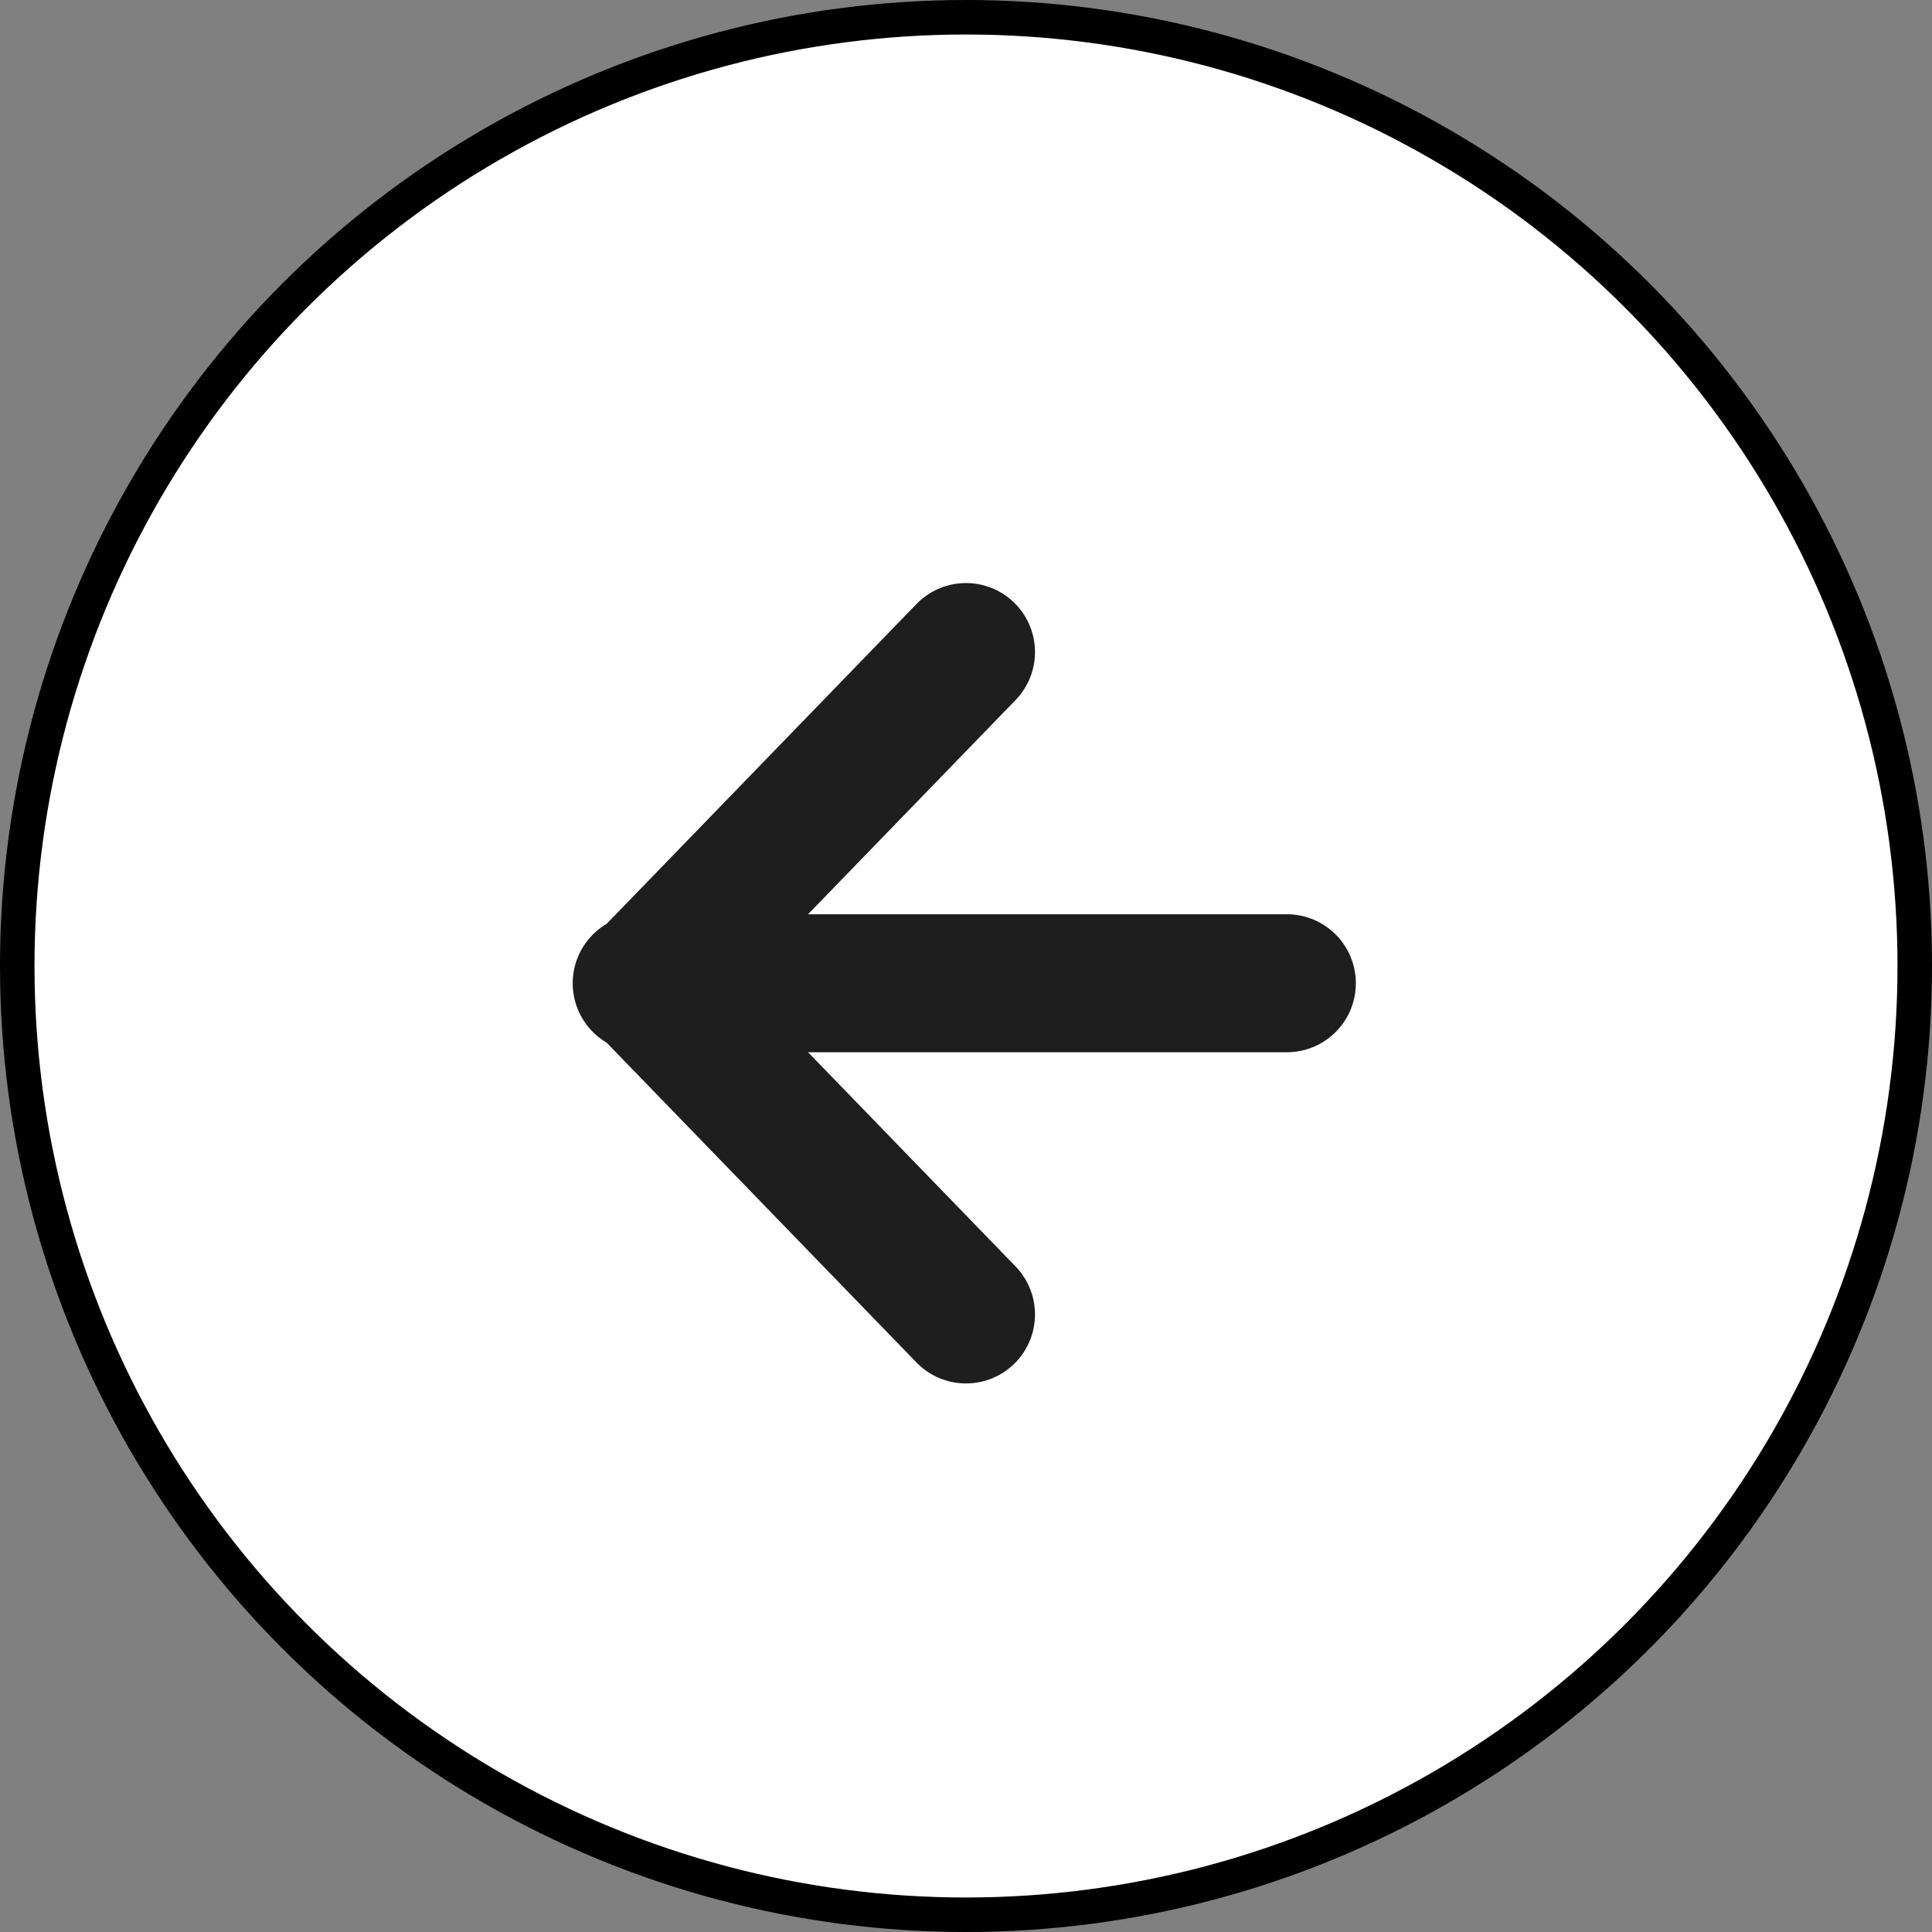 <?xml version="1.0" encoding="UTF-8"?>
<svg xmlns="http://www.w3.org/2000/svg" version="1.1" viewBox="0 0 56 56">
  <rect x="0" y="0" width="56" height="56" fill="#808080" stroke="none"/>
  <defs>
    <style>
      .cls-1 {
        fill: none;
        stroke: #1e1e1e;
        stroke-linecap: round;
        stroke-linejoin: round;
        stroke-width: 4px;
      }

      .cls-2 {
        fill: #fff;
        stroke: #000;
      }
    </style>
  </defs>
  <!-- Generator: Adobe Illustrator 28.6.0, SVG Export Plug-In . SVG Version: 1.2.0 Build 709)  -->
  <g>
    <g id="Calque_1">
      <circle class="cls-2" cx="28" cy="28" r="27.5"/>
      <path class="cls-1" d="M37.3,28.5h-18.7M18.7,28.5l9.3,9.6M18.7,28.5l9.3-9.6"/>
    </g>
  </g>
</svg>